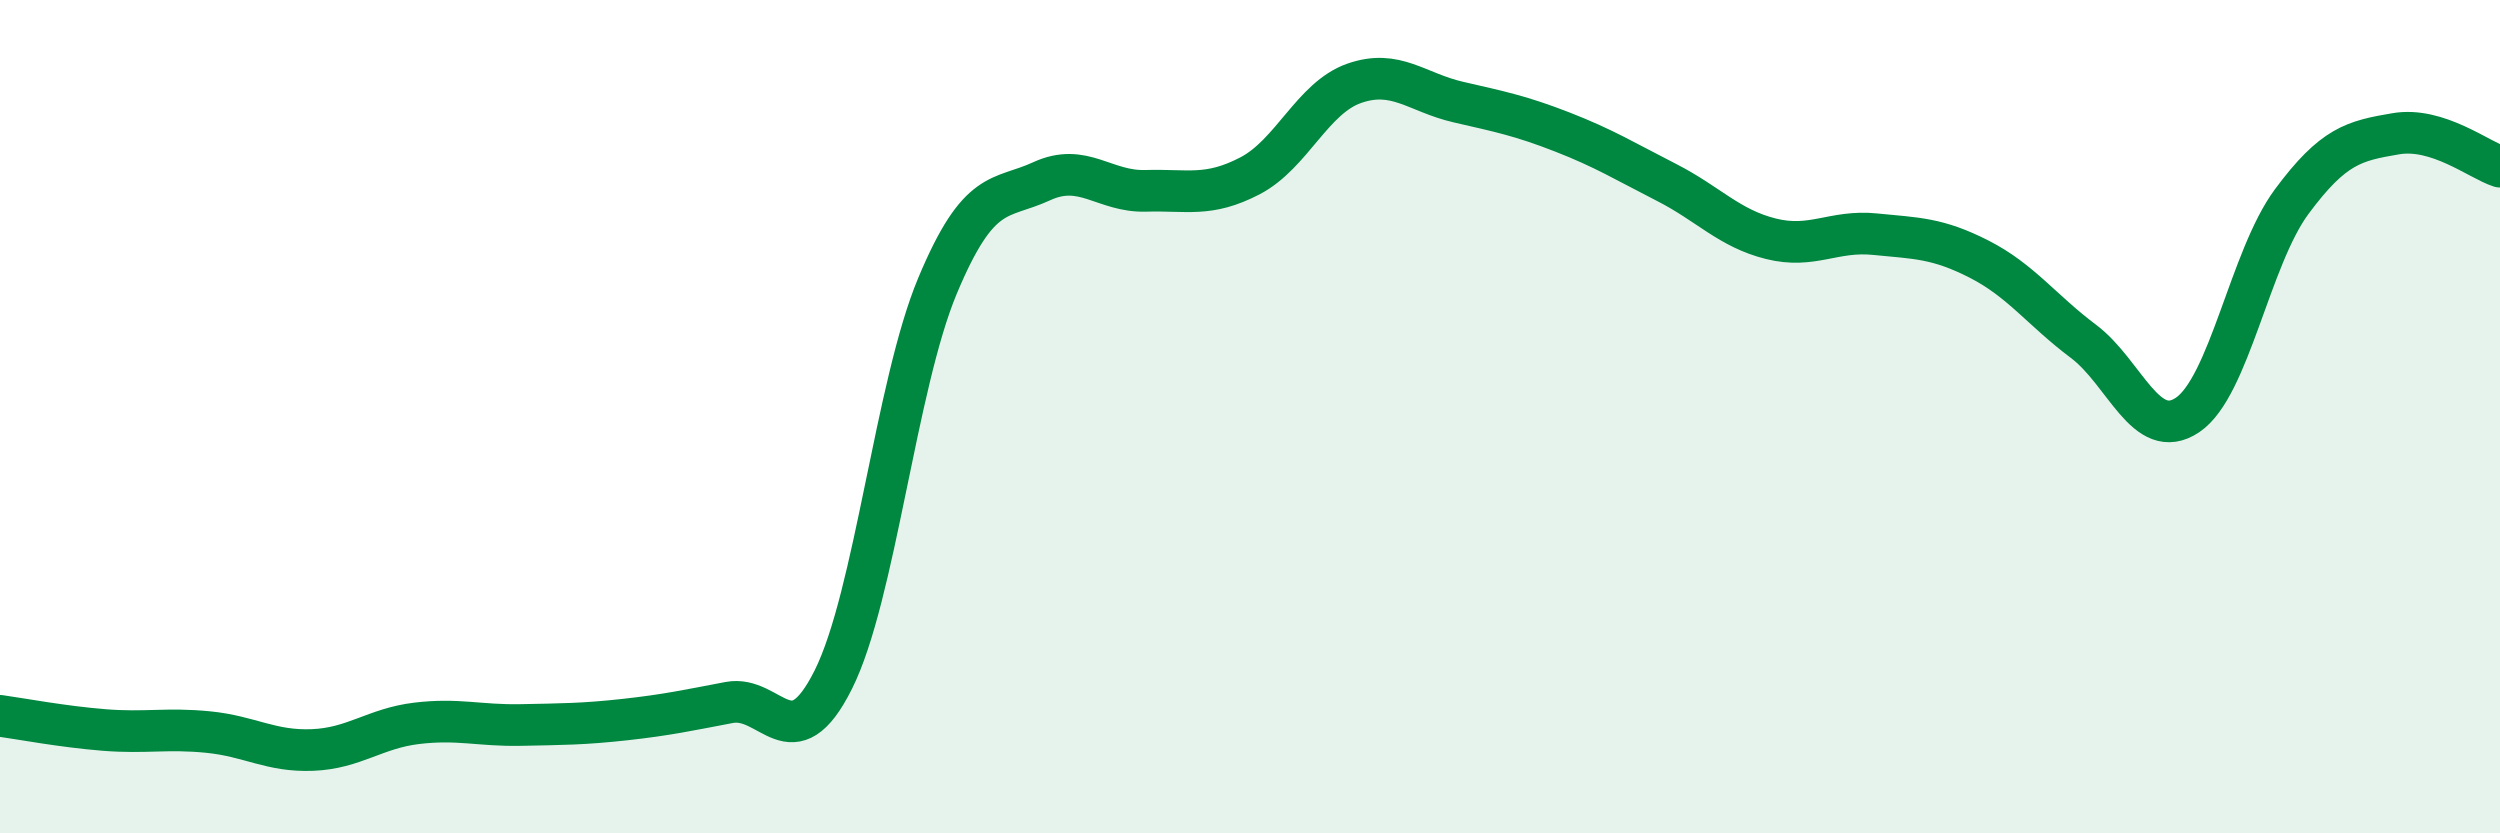 
    <svg width="60" height="20" viewBox="0 0 60 20" xmlns="http://www.w3.org/2000/svg">
      <path
        d="M 0,17.18 C 0.5,17.25 1.5,17.44 2.5,17.52 C 3.5,17.6 4,17.47 5,17.57 C 6,17.67 6.5,18.04 7.5,18 C 8.5,17.96 9,17.48 10,17.36 C 11,17.24 11.5,17.42 12.5,17.4 C 13.5,17.38 14,17.38 15,17.27 C 16,17.16 16.5,17.05 17.5,16.86 C 18.5,16.67 19,18.31 20,16.31 C 21,14.31 21.5,9.25 22.5,6.86 C 23.5,4.47 24,4.81 25,4.35 C 26,3.89 26.5,4.61 27.5,4.58 C 28.5,4.55 29,4.74 30,4.22 C 31,3.7 31.5,2.35 32.5,2 C 33.5,1.65 34,2.22 35,2.45 C 36,2.68 36.5,2.78 37.5,3.17 C 38.5,3.56 39,3.87 40,4.38 C 41,4.89 41.5,5.48 42.5,5.73 C 43.5,5.98 44,5.52 45,5.62 C 46,5.72 46.5,5.71 47.5,6.22 C 48.5,6.73 49,7.44 50,8.19 C 51,8.94 51.5,10.63 52.5,9.96 C 53.5,9.29 54,6.19 55,4.84 C 56,3.49 56.5,3.38 57.5,3.21 C 58.5,3.04 59.5,3.84 60,4L60 20L0 20Z"
        fill="#008740"
        opacity="0.1"
        stroke-linecap="round"
        stroke-linejoin="round"
      />
      <path
        d="M 0,17.18 C 0.5,17.25 1.5,17.44 2.5,17.52 C 3.5,17.6 4,17.47 5,17.57 C 6,17.67 6.5,18.04 7.5,18 C 8.5,17.96 9,17.48 10,17.36 C 11,17.24 11.5,17.42 12.5,17.4 C 13.5,17.38 14,17.38 15,17.27 C 16,17.16 16.5,17.05 17.5,16.86 C 18.5,16.67 19,18.31 20,16.31 C 21,14.31 21.5,9.25 22.5,6.86 C 23.5,4.47 24,4.81 25,4.35 C 26,3.89 26.5,4.61 27.5,4.58 C 28.5,4.55 29,4.74 30,4.22 C 31,3.7 31.5,2.35 32.5,2 C 33.5,1.65 34,2.22 35,2.45 C 36,2.68 36.5,2.78 37.5,3.17 C 38.5,3.56 39,3.87 40,4.38 C 41,4.89 41.5,5.48 42.5,5.73 C 43.5,5.98 44,5.52 45,5.62 C 46,5.72 46.5,5.71 47.5,6.22 C 48.5,6.73 49,7.44 50,8.19 C 51,8.94 51.5,10.63 52.5,9.96 C 53.5,9.29 54,6.19 55,4.84 C 56,3.49 56.5,3.38 57.5,3.21 C 58.5,3.04 59.5,3.84 60,4"
        stroke="#008740"
        stroke-width="1"
        fill="none"
        stroke-linecap="round"
        stroke-linejoin="round"
      />
    </svg>
  